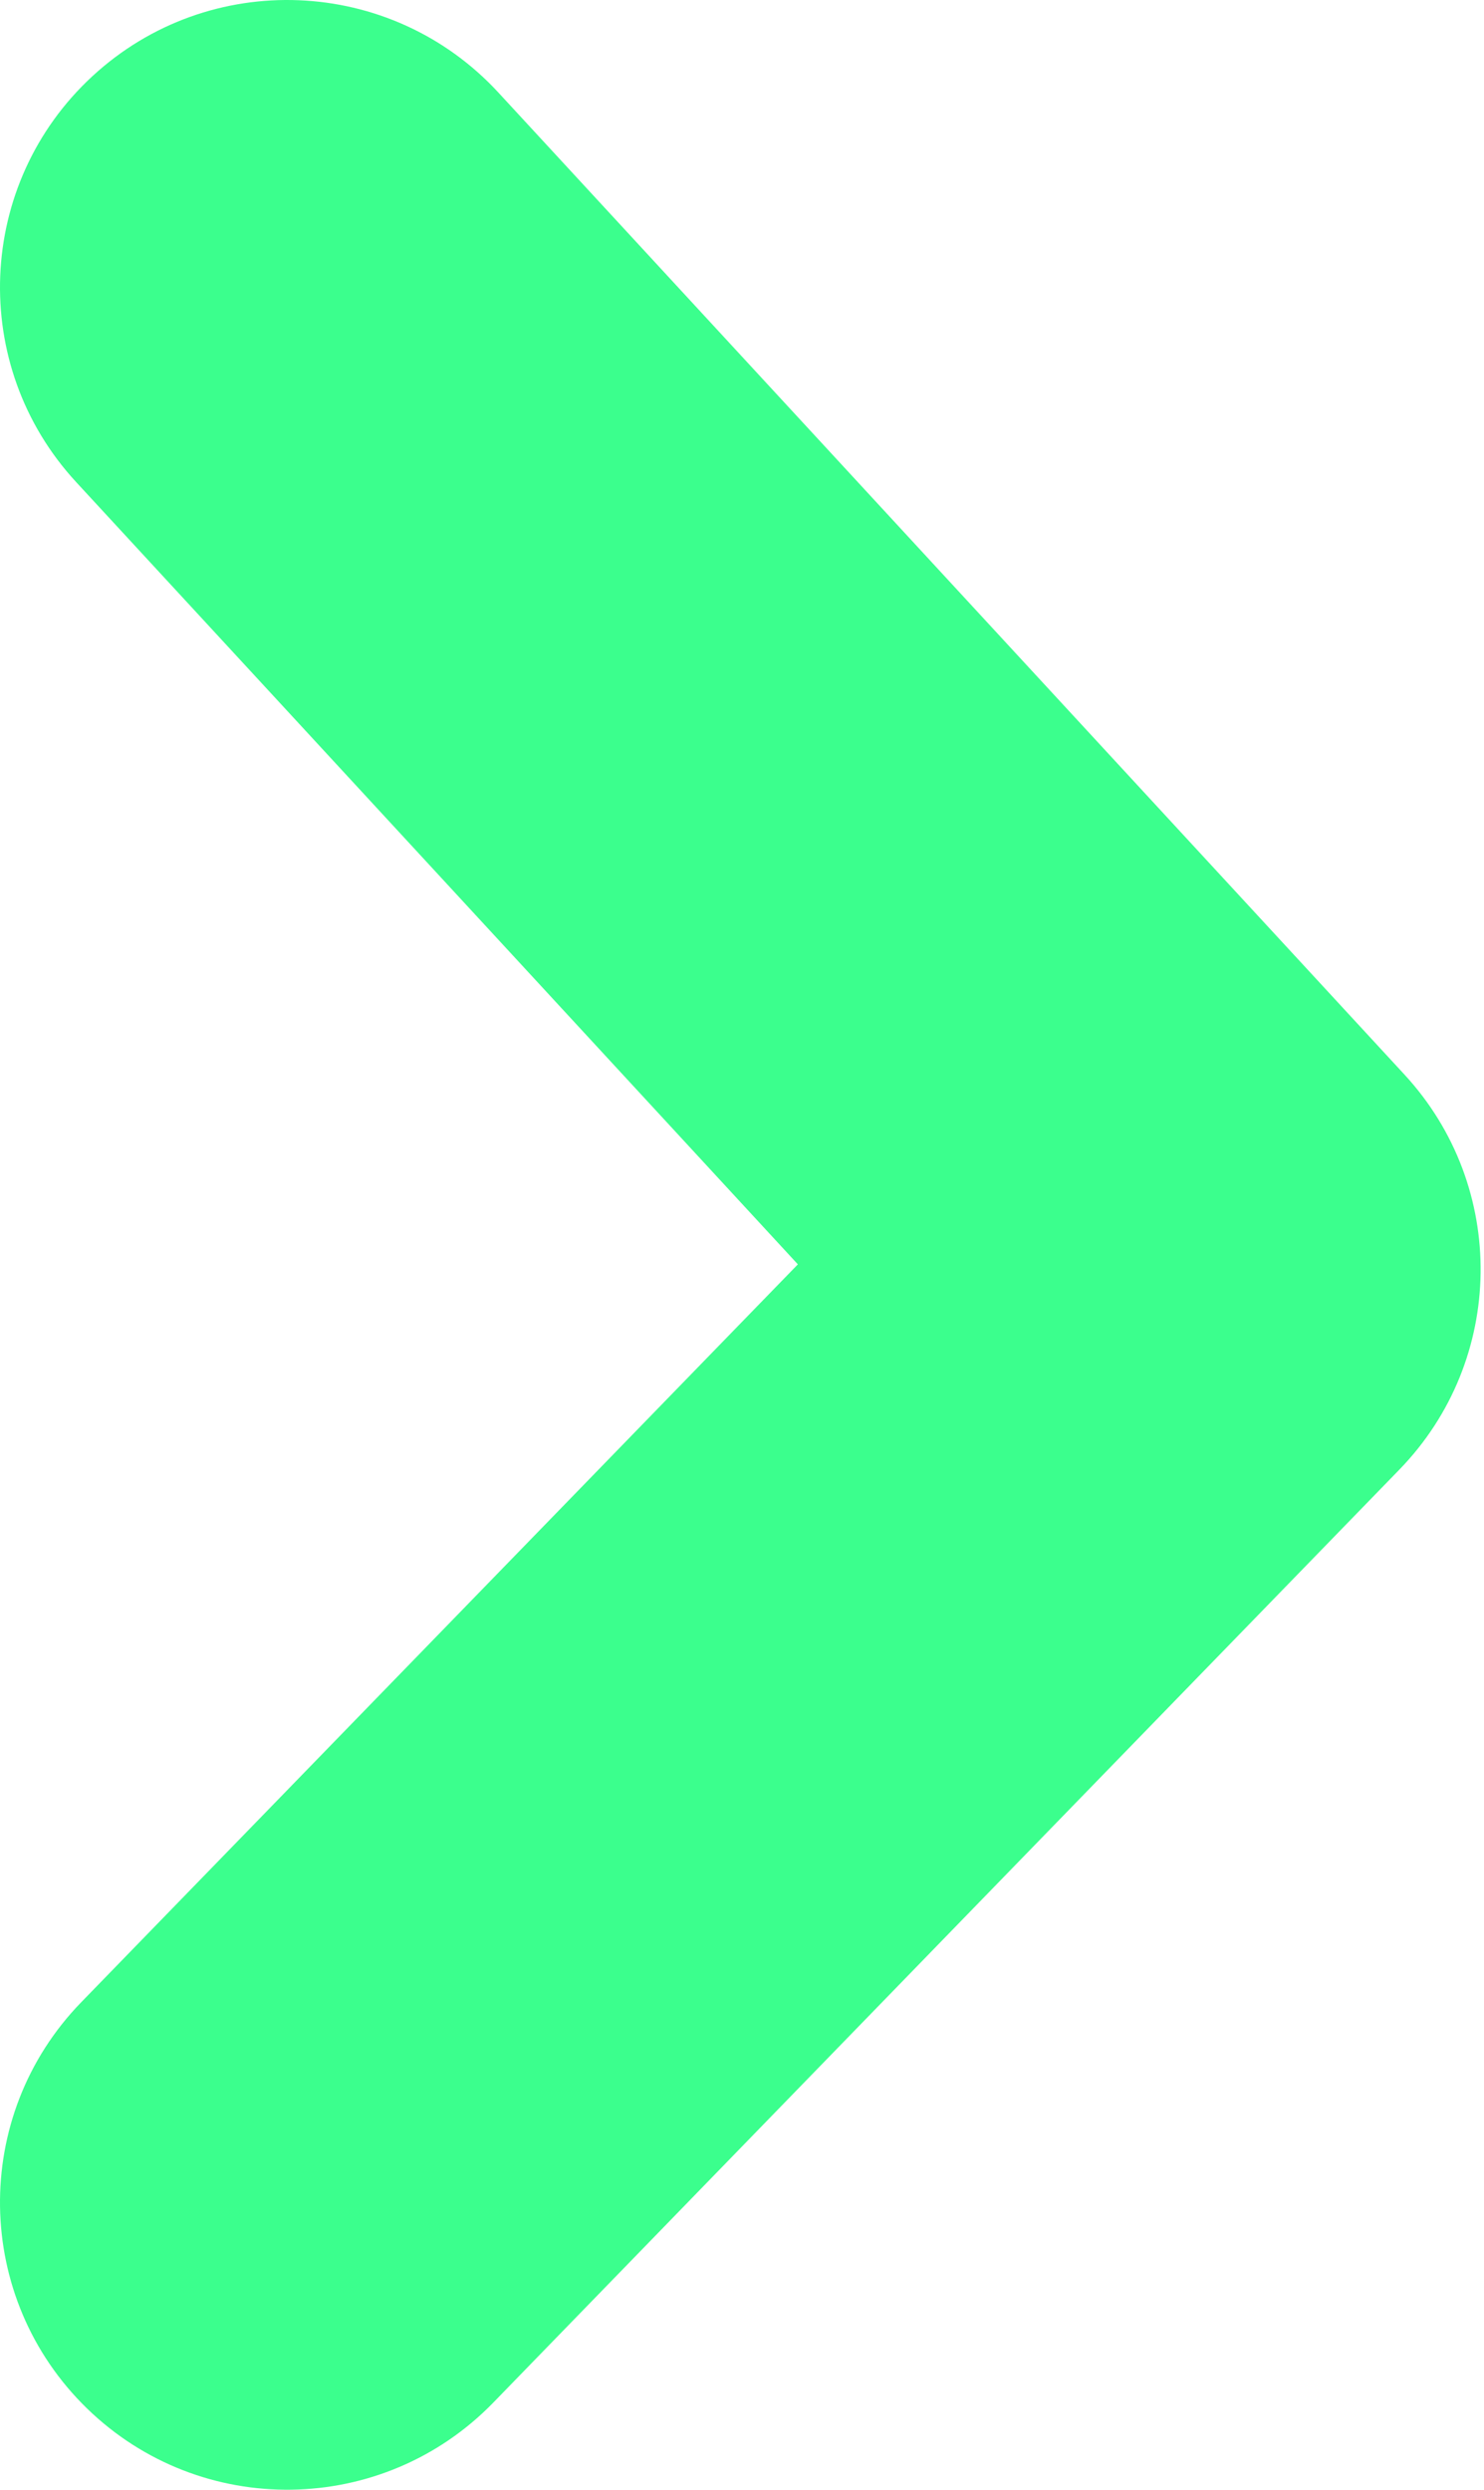 <?xml version="1.0" encoding="UTF-8"?> <svg xmlns="http://www.w3.org/2000/svg" width="31" height="52" viewBox="0 0 31 52" fill="none"> <path fill-rule="evenodd" clip-rule="evenodd" d="M1.931 1.591C4.366 -0.657 8.162 -0.504 10.409 1.931L29.339 22.444C31.5 24.785 31.453 28.408 29.233 30.693L10.304 50.181C7.995 52.557 4.196 52.613 1.819 50.304C-0.557 47.995 -0.613 44.196 1.696 41.819L16.667 26.407L1.591 10.069C-0.657 7.634 -0.504 3.838 1.931 1.591Z" fill="#3BFF8D"></path> </svg> 